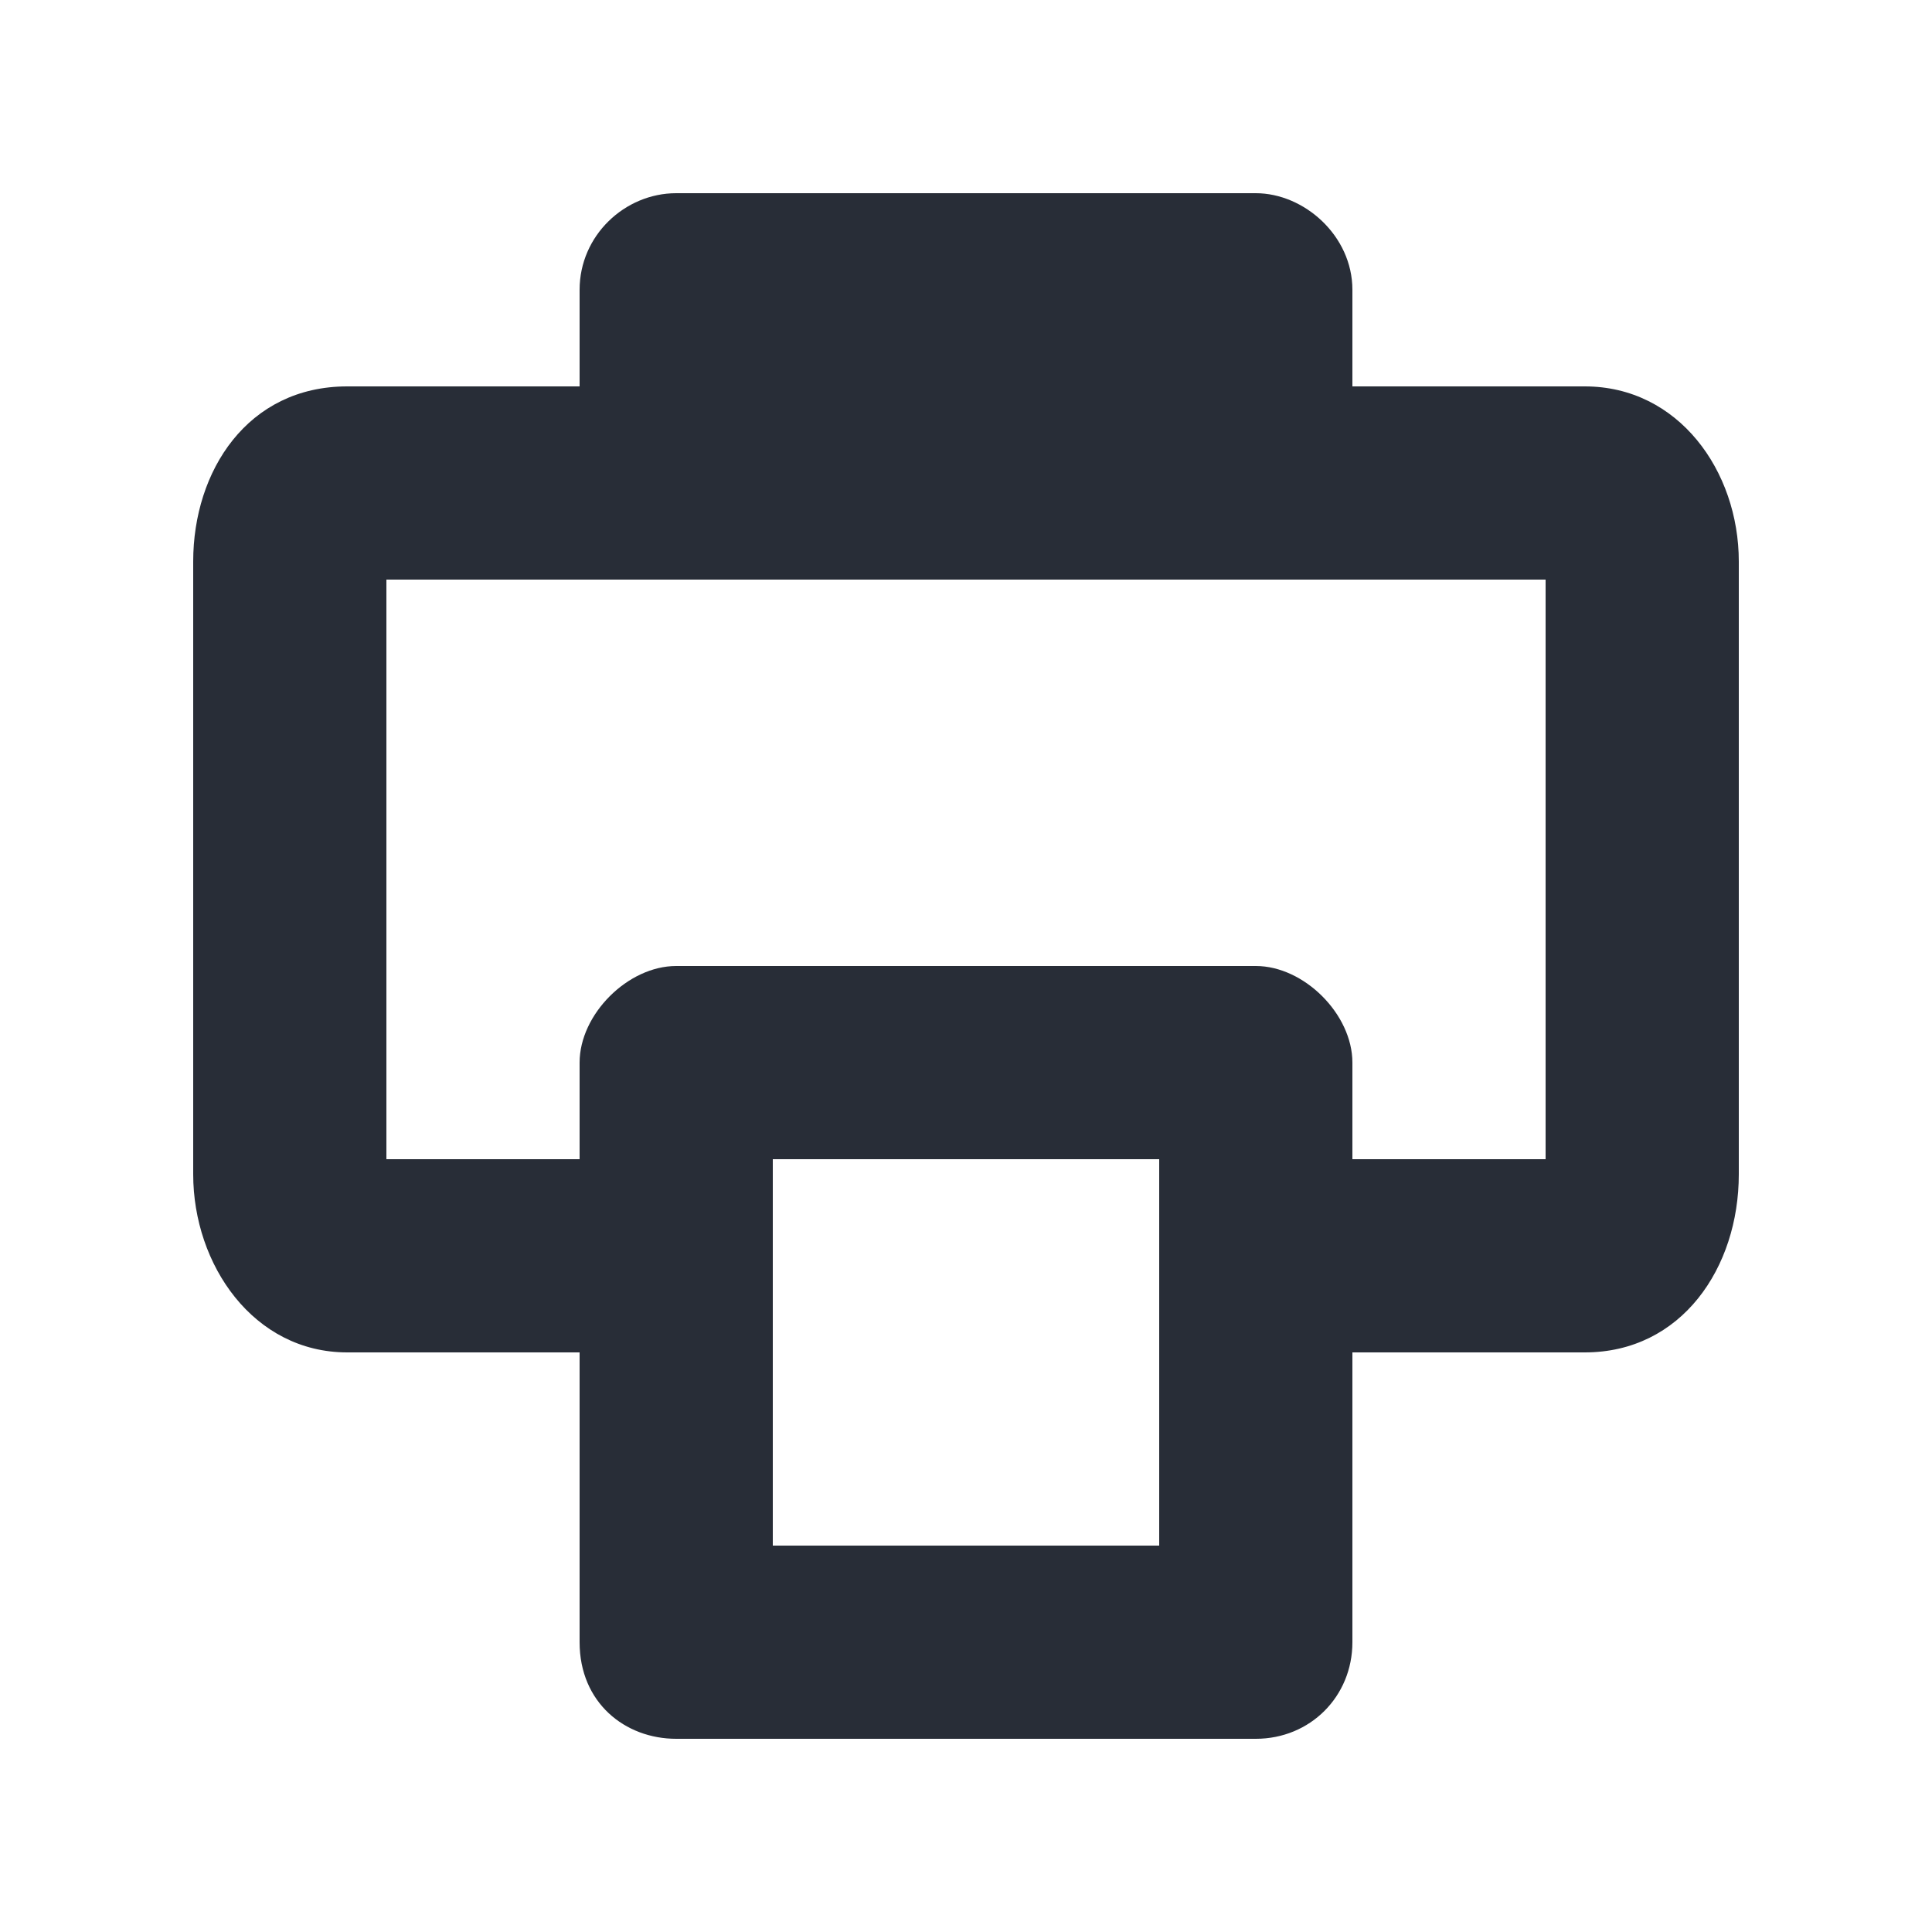 <svg xmlns="http://www.w3.org/2000/svg" id="action-print-20" width="20" height="20" viewBox="0 0 20 20"><g fill="none" fill-rule="evenodd" class="symbols"><g fill="#282D37" class="print"><path d="M13 2c.5 0 1 .44 1 1v1h2.406C17.375 4 18 4.875 18 5.813v6.343c0 .969-.594 1.844-1.594 1.844H14v3c0 .563-.438 1-1 1H7c-.531 0-1-.375-1-1v-3H3.594C2.625 14 2 13.094 2 12.156V5.812C2 4.875 2.563 4 3.594 4H6V3c0-.563.469-1 1-1Zm-1 10H8v4h4v-4Zm4-6H4v6h2v-1c0-.5.5-1 1-1h6c.5 0 1 .5 1 1v1h2V6Z" class="color"/></g></g></svg>